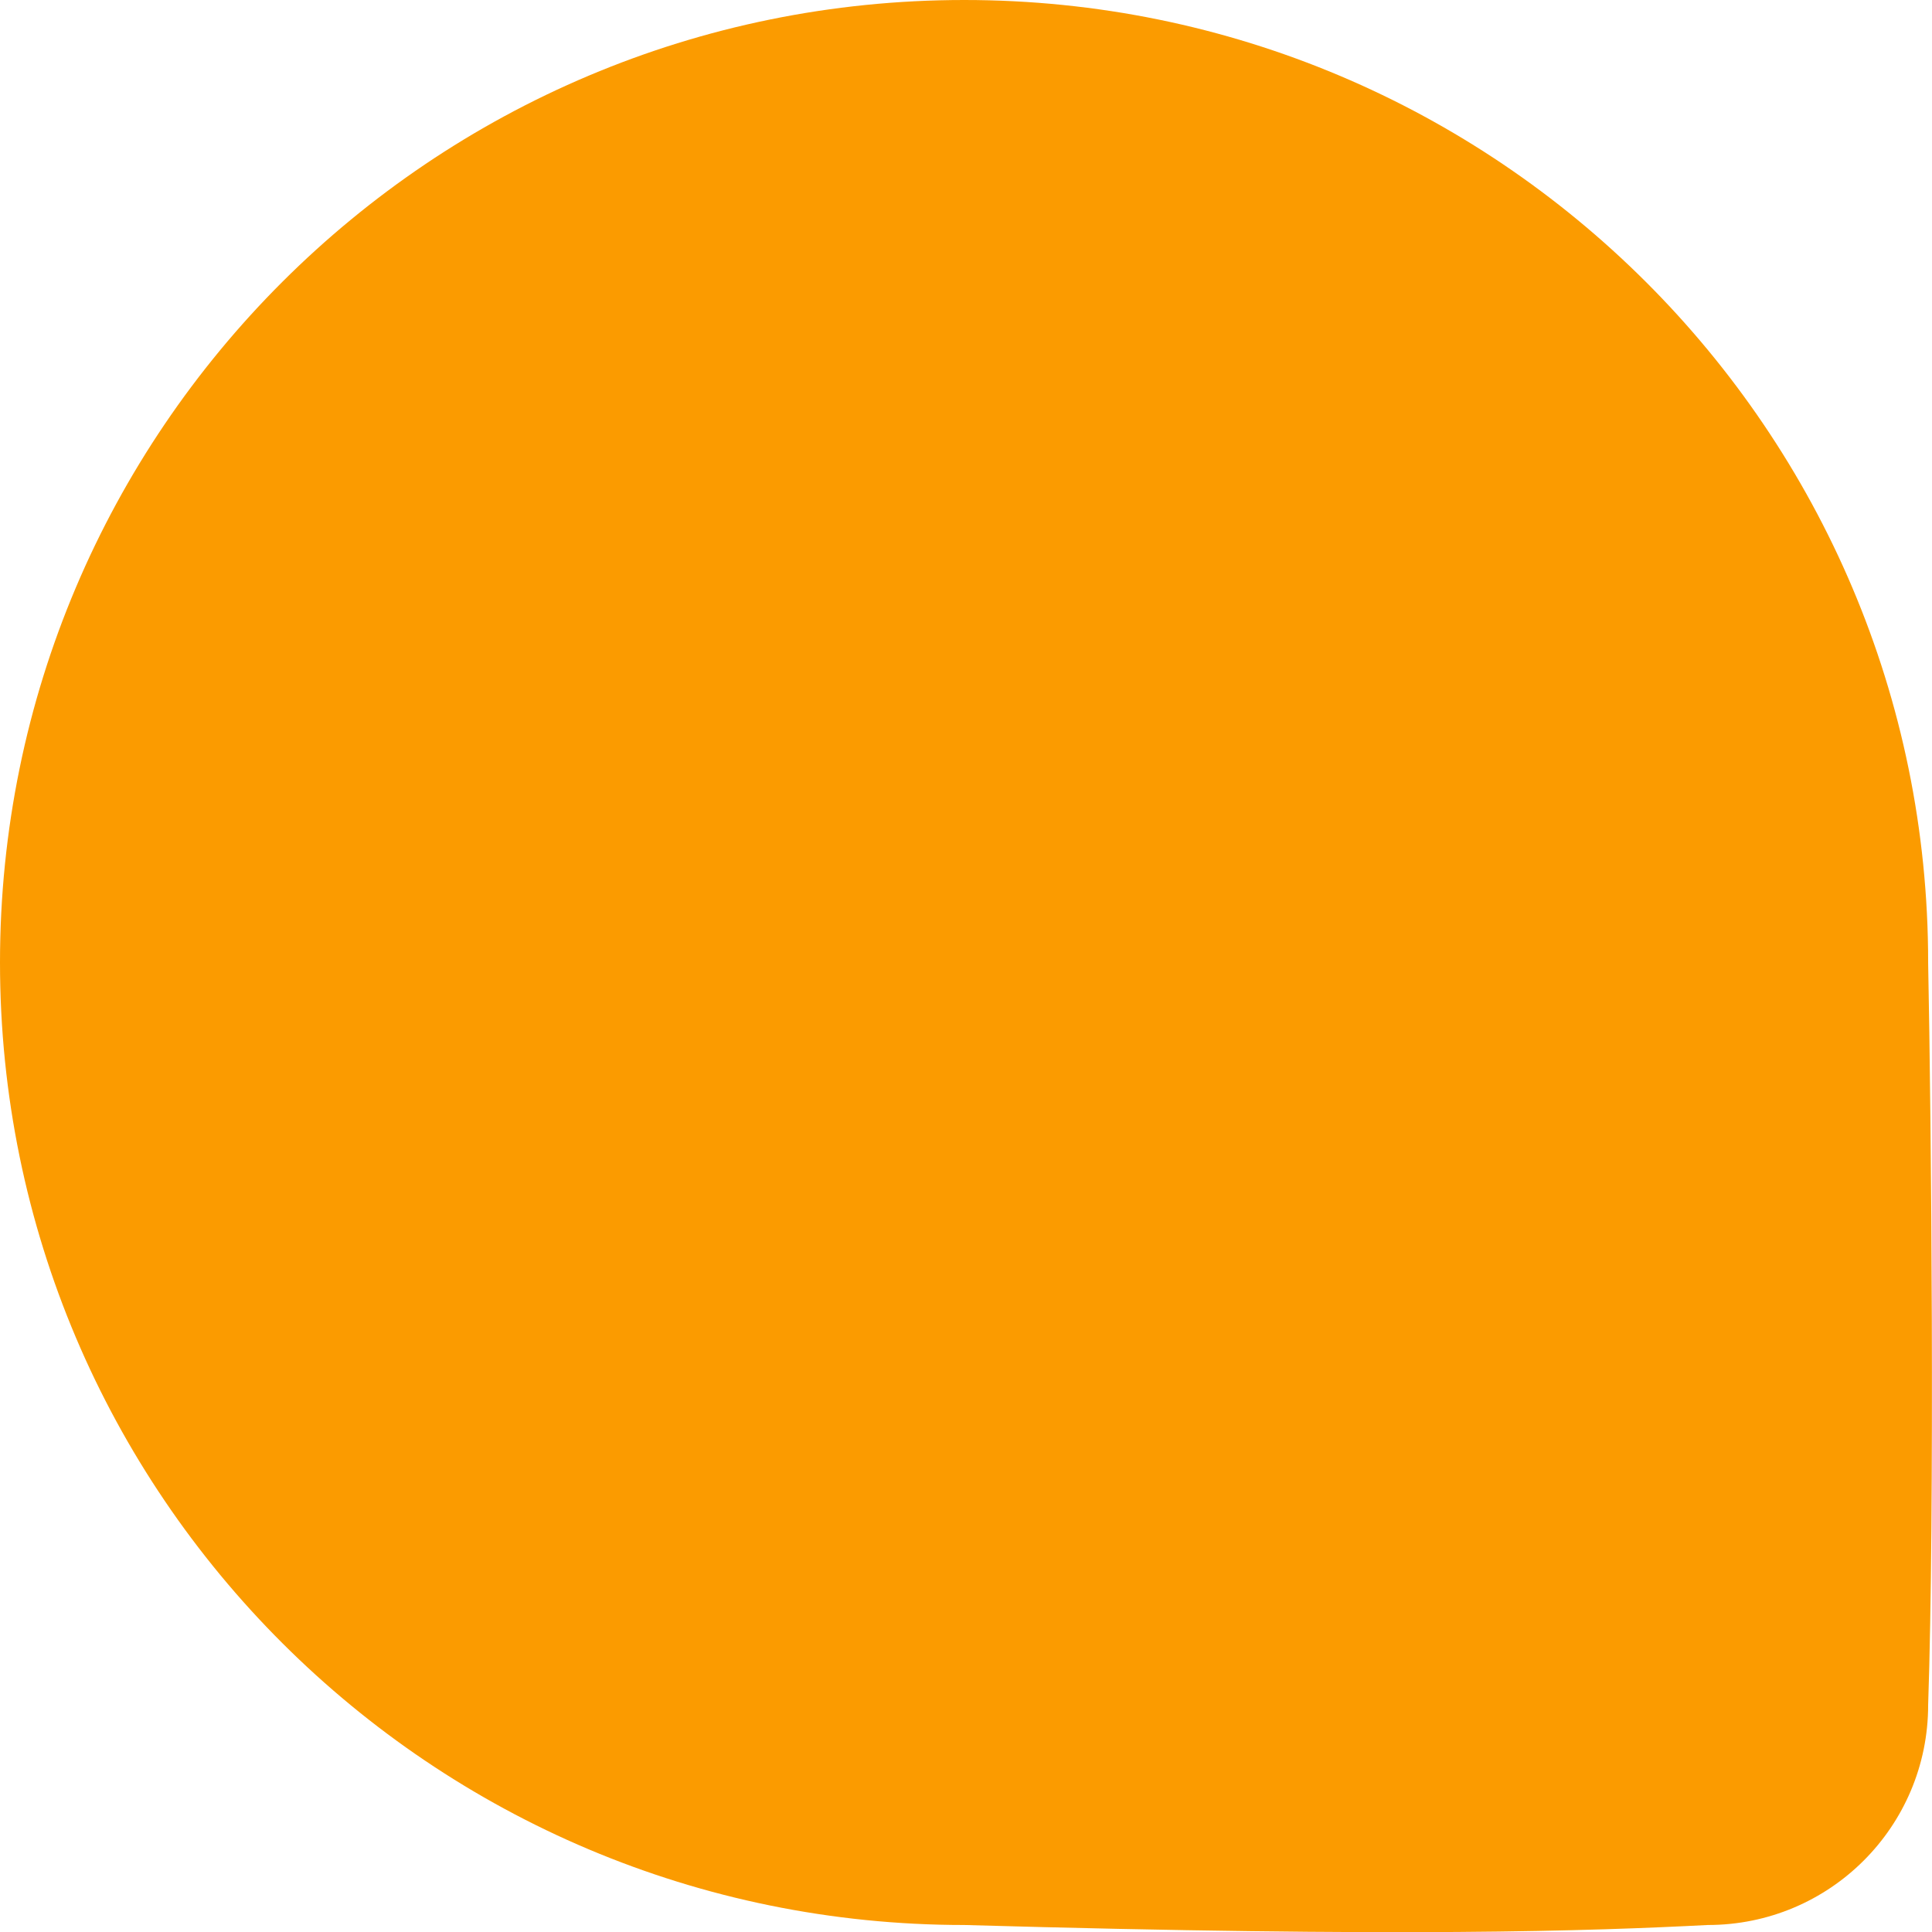 <?xml version="1.0" encoding="UTF-8"?>
<svg id="_レイヤー_2" data-name="レイヤー 2" xmlns="http://www.w3.org/2000/svg" viewBox="0 0 55.16 55.16">
  <defs>
    <style>
      .cls-1 {
        fill: #fb9b00;
      }
    </style>
  </defs>
  <g id="_レイヤー_7" data-name="レイヤー 7">
    <path class="cls-1" d="M55.05,27.48C55.05,12.3,42.73,0,27.53,0,12.32,0,0,12.3,0,27.48c0,15.18,12.32,27.48,27.53,27.48,12.57,.36,17.92,.17,21.23,0,3.48,0,6.29-2.81,6.29-6.28,.19-5.55,.09-16.71,0-21.19Z"/>
  </g>
</svg>